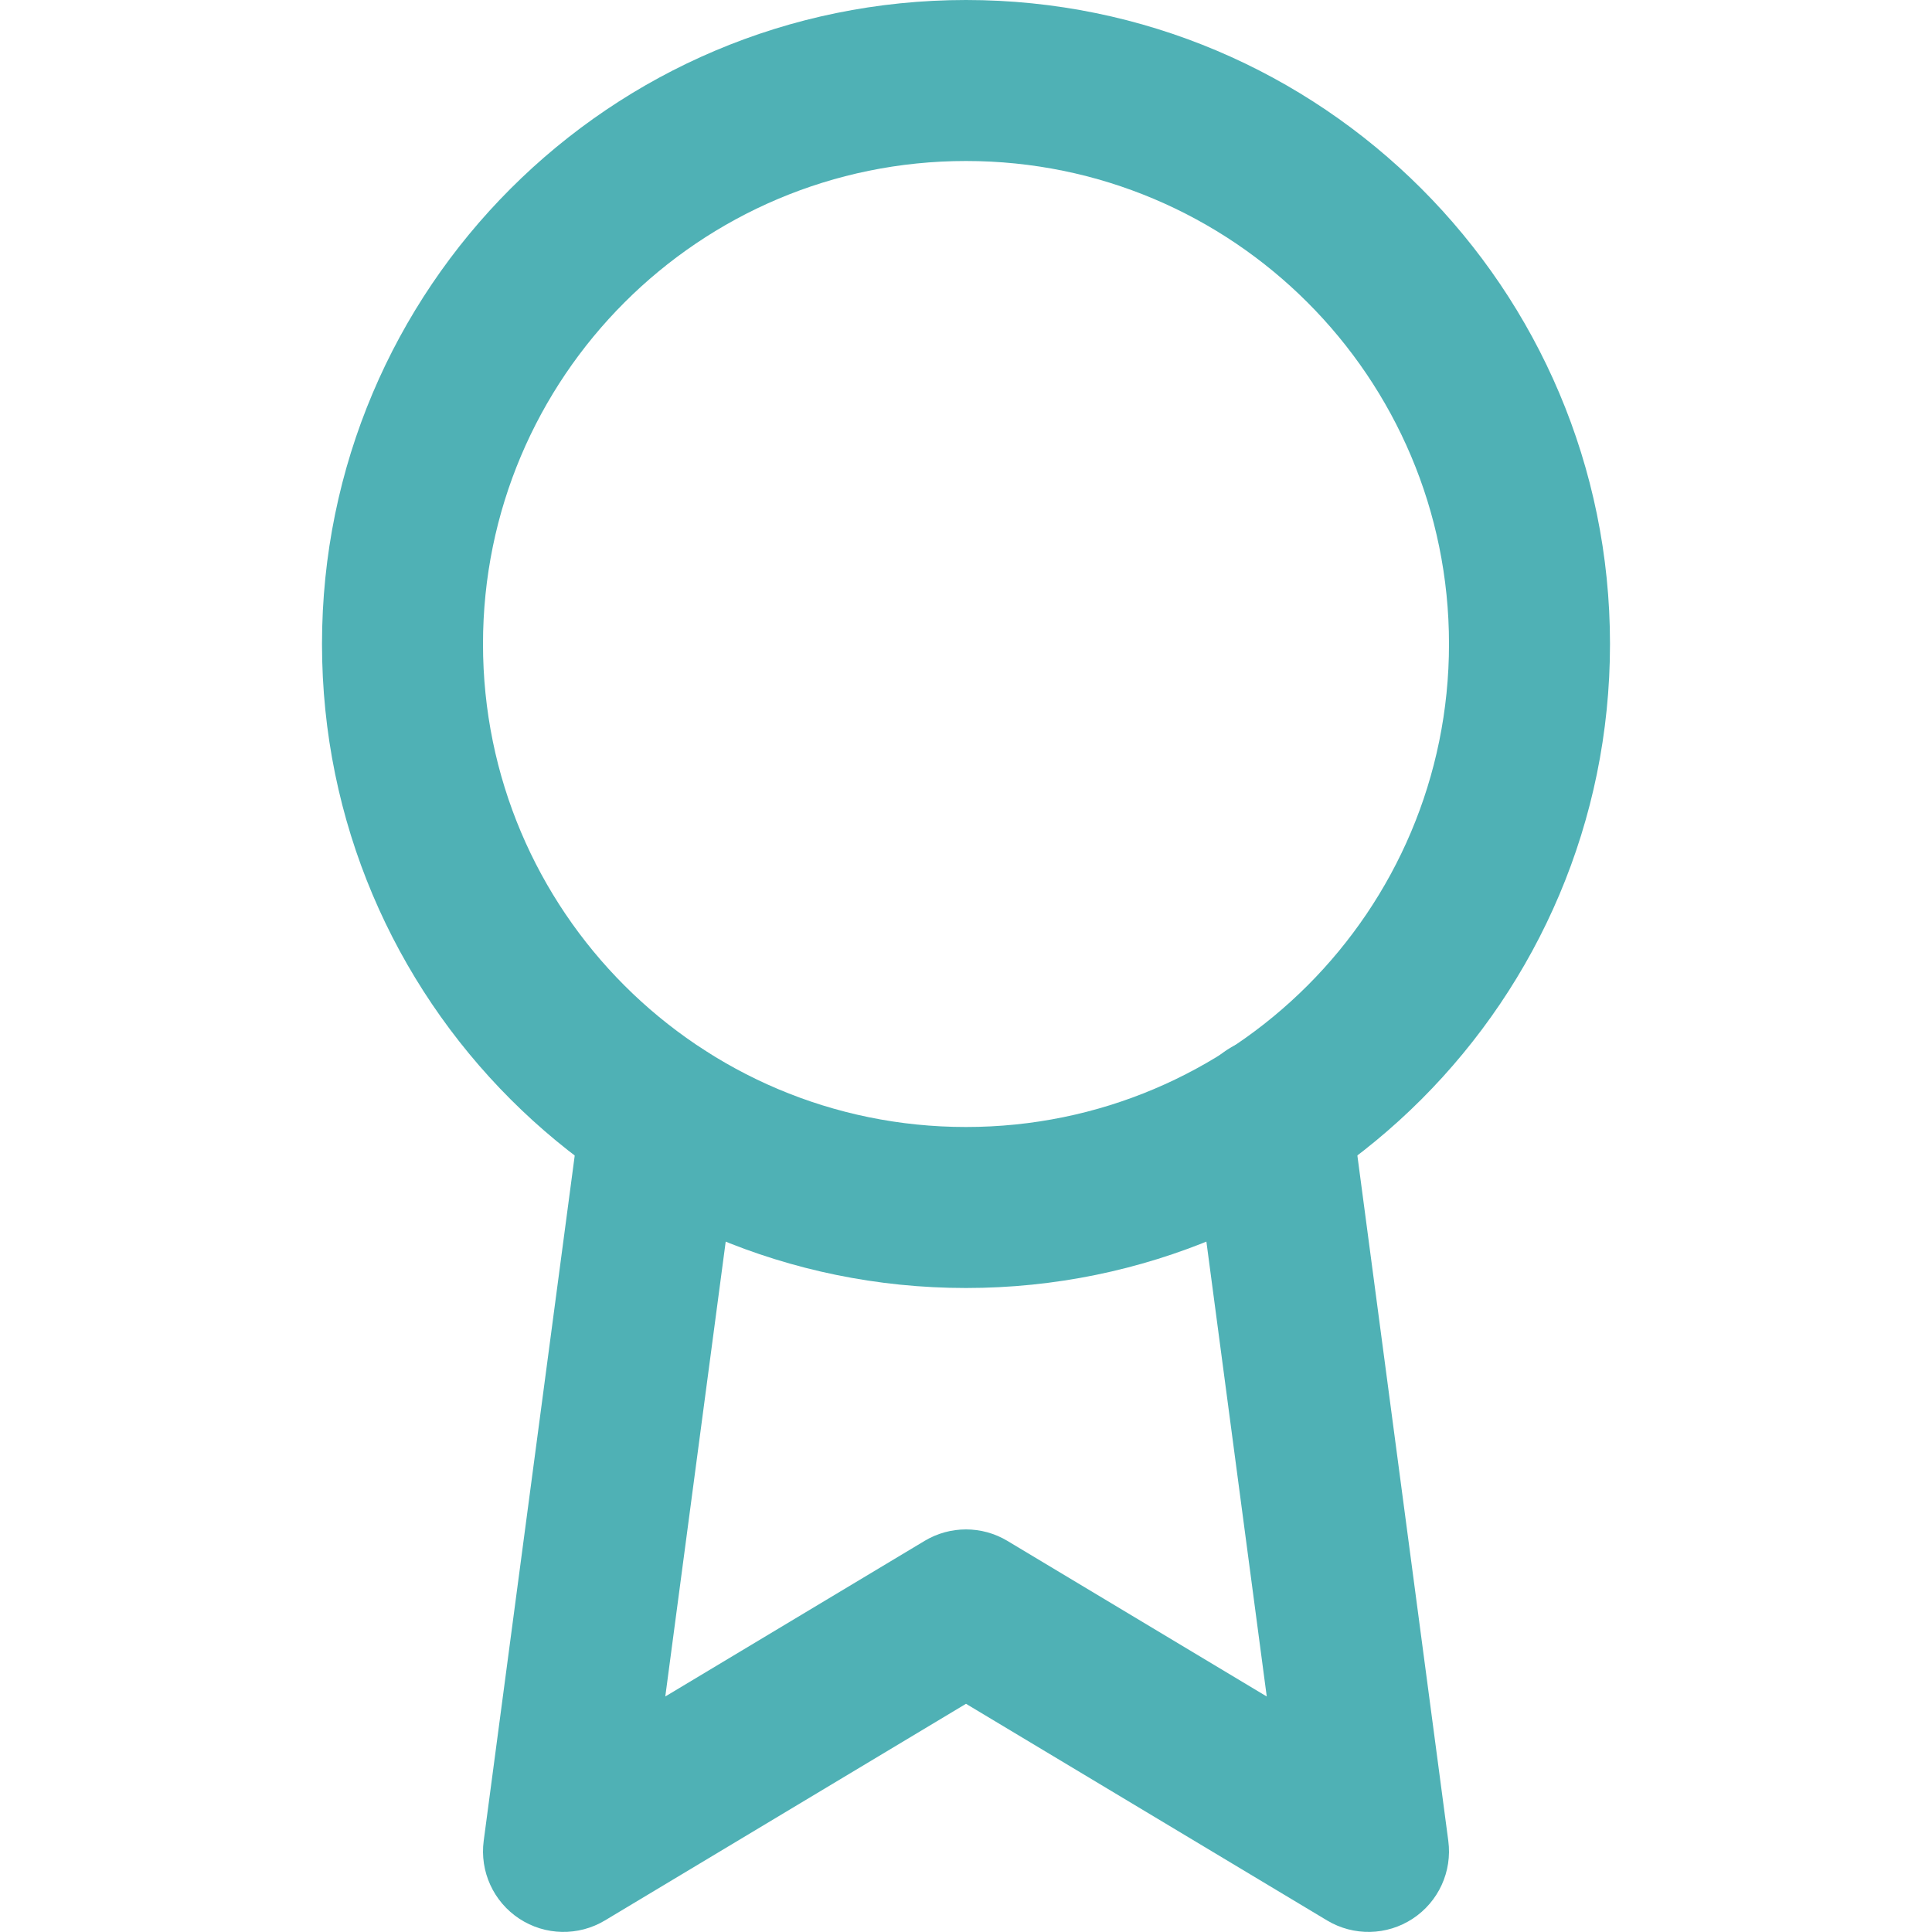 <?xml version="1.0" encoding="UTF-8"?> <svg xmlns="http://www.w3.org/2000/svg" width="96" height="96" viewBox="0 0 96 96" fill="none"> <path fill-rule="evenodd" clip-rule="evenodd" d="M48 8C34.745 8 24 18.745 24 32C24 45.255 34.745 56 48 56C61.255 56 72 45.255 72 32C72 18.745 61.255 8 48 8ZM16 32C16 14.327 30.327 0 48 0C65.673 0 80 14.327 80 32C80 49.673 65.673 64 48 64C30.327 64 16 49.673 16 32Z" fill="#4FB1B5"></path> <path fill-rule="evenodd" clip-rule="evenodd" d="M62.634 51.551C64.824 51.26 66.835 52.8 67.125 54.99L71.965 91.47C72.167 92.993 71.48 94.496 70.196 95.339C68.912 96.183 67.259 96.216 65.942 95.426L48 84.661L30.058 95.426C28.741 96.216 27.088 96.183 25.804 95.339C24.52 94.496 23.833 92.992 24.035 91.469L28.875 55.029C29.166 52.84 31.177 51.3 33.367 51.591C35.557 51.882 37.096 53.893 36.805 56.083L33.058 84.297L45.942 76.566C47.209 75.806 48.791 75.806 50.058 76.566L62.944 84.297L59.195 56.042C58.904 53.852 60.444 51.841 62.634 51.551Z" fill="#4FB1B5"></path> </svg> 